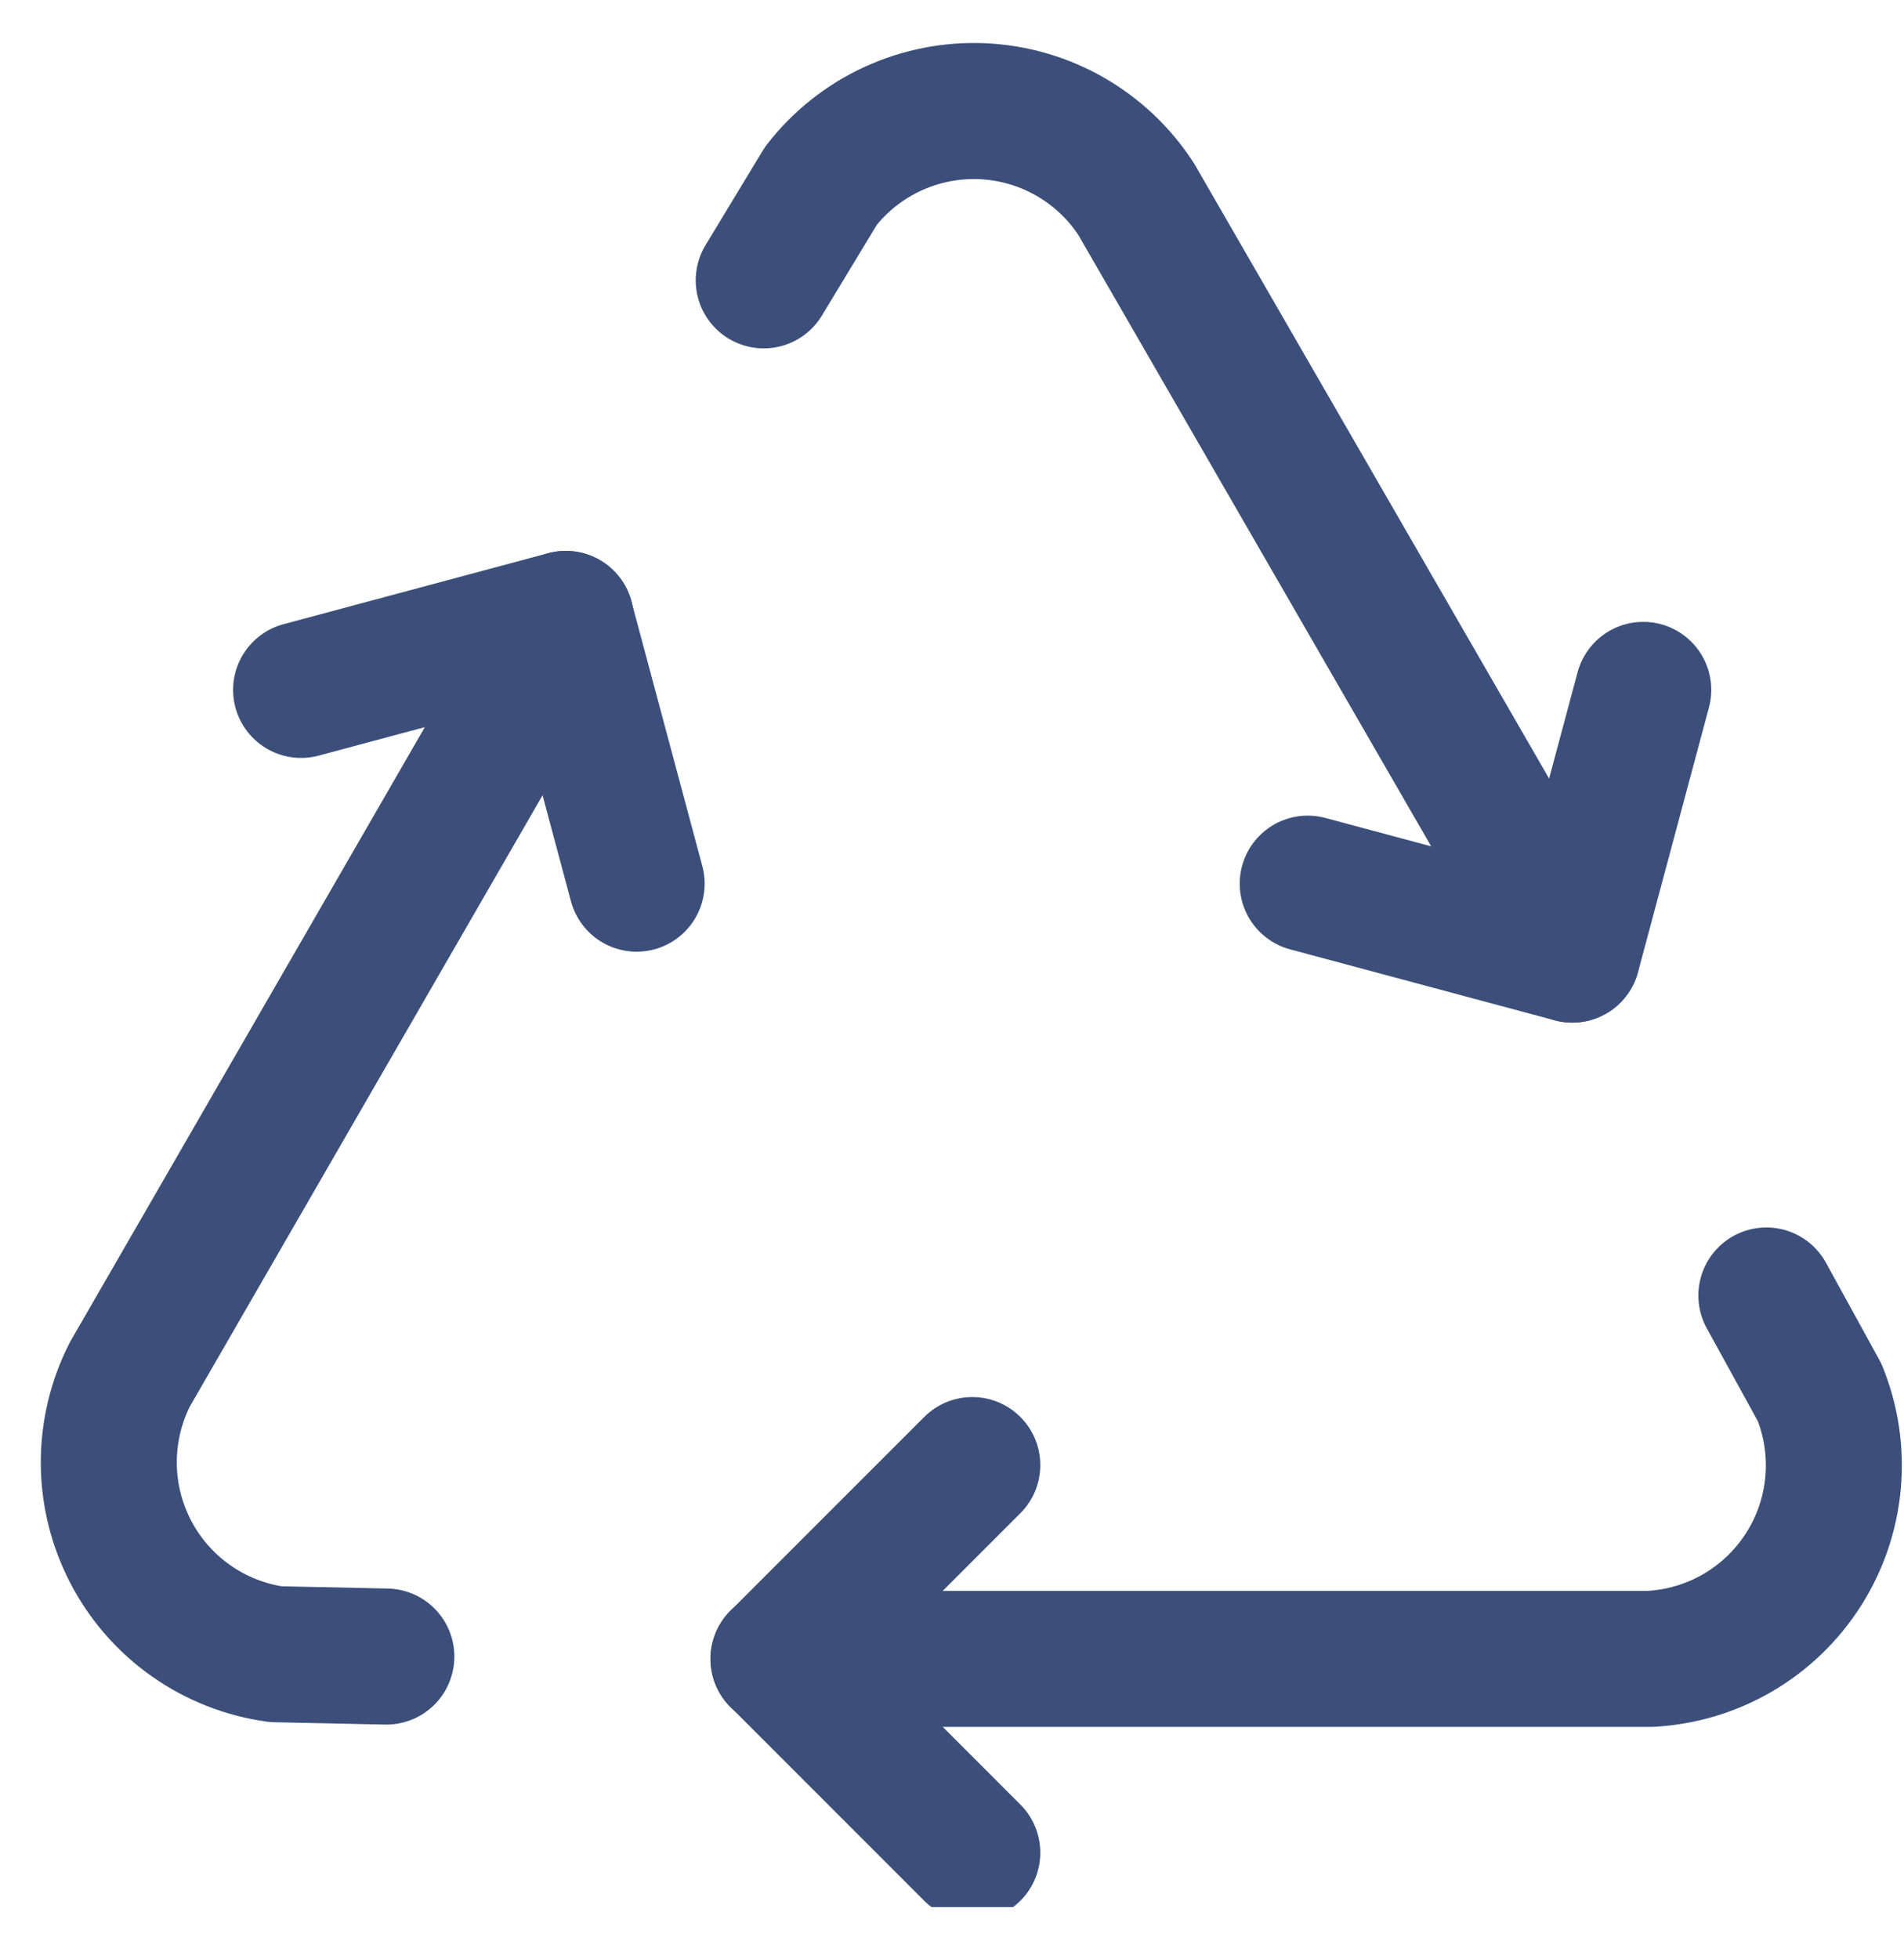 <?xml version="1.0" encoding="UTF-8"?>
<svg xmlns="http://www.w3.org/2000/svg" width="35" height="36" viewBox="0 0 35 36" fill="none">
  <g clip-path="url(#clip0_11109_132622)">
    <path d="M17.873 26.919L14.312 30.479L17.873 34.04" stroke="#3B4F7A" stroke-width="2.5" stroke-linecap="round" stroke-linejoin="round"></path>
    <path d="M14.309 30.48H30.333C30.9 30.45 31.452 30.286 31.943 30C32.434 29.714 32.849 29.314 33.154 28.835C33.459 28.356 33.645 27.811 33.696 27.245C33.747 26.68 33.663 26.11 33.449 25.584L32.47 23.803M11.703 16.236L10.399 11.372L5.535 12.676" stroke="#3B4F7A" stroke-width="2.5" stroke-linecap="round" stroke-linejoin="round"></path>
    <path d="M10.401 11.372L2.389 25.249C2.131 25.755 1.998 26.315 2 26.883C2.002 27.45 2.141 28.009 2.403 28.513C2.665 29.016 3.044 29.45 3.508 29.777C3.972 30.104 4.508 30.316 5.07 30.394L7.102 30.437M24.039 16.236L28.903 17.54L30.207 12.676" stroke="#3B4F7A" stroke-width="2.5" stroke-linecap="round" stroke-linejoin="round"></path>
    <path d="M28.9 17.539L20.888 3.663C20.579 3.186 20.161 2.791 19.668 2.509C19.175 2.227 18.622 2.068 18.054 2.043C17.487 2.019 16.922 2.131 16.406 2.369C15.891 2.607 15.44 2.965 15.091 3.414L14.039 5.151" stroke="#3B4F7A" stroke-width="2.5" stroke-linecap="round" stroke-linejoin="round"></path>
  </g>
  <defs>
    <clipPath id="clip0_11109_132622">
      <rect width="35" height="35" fill="white" transform="translate(0 0.04)"></rect>
    </clipPath>
  </defs>
</svg>
